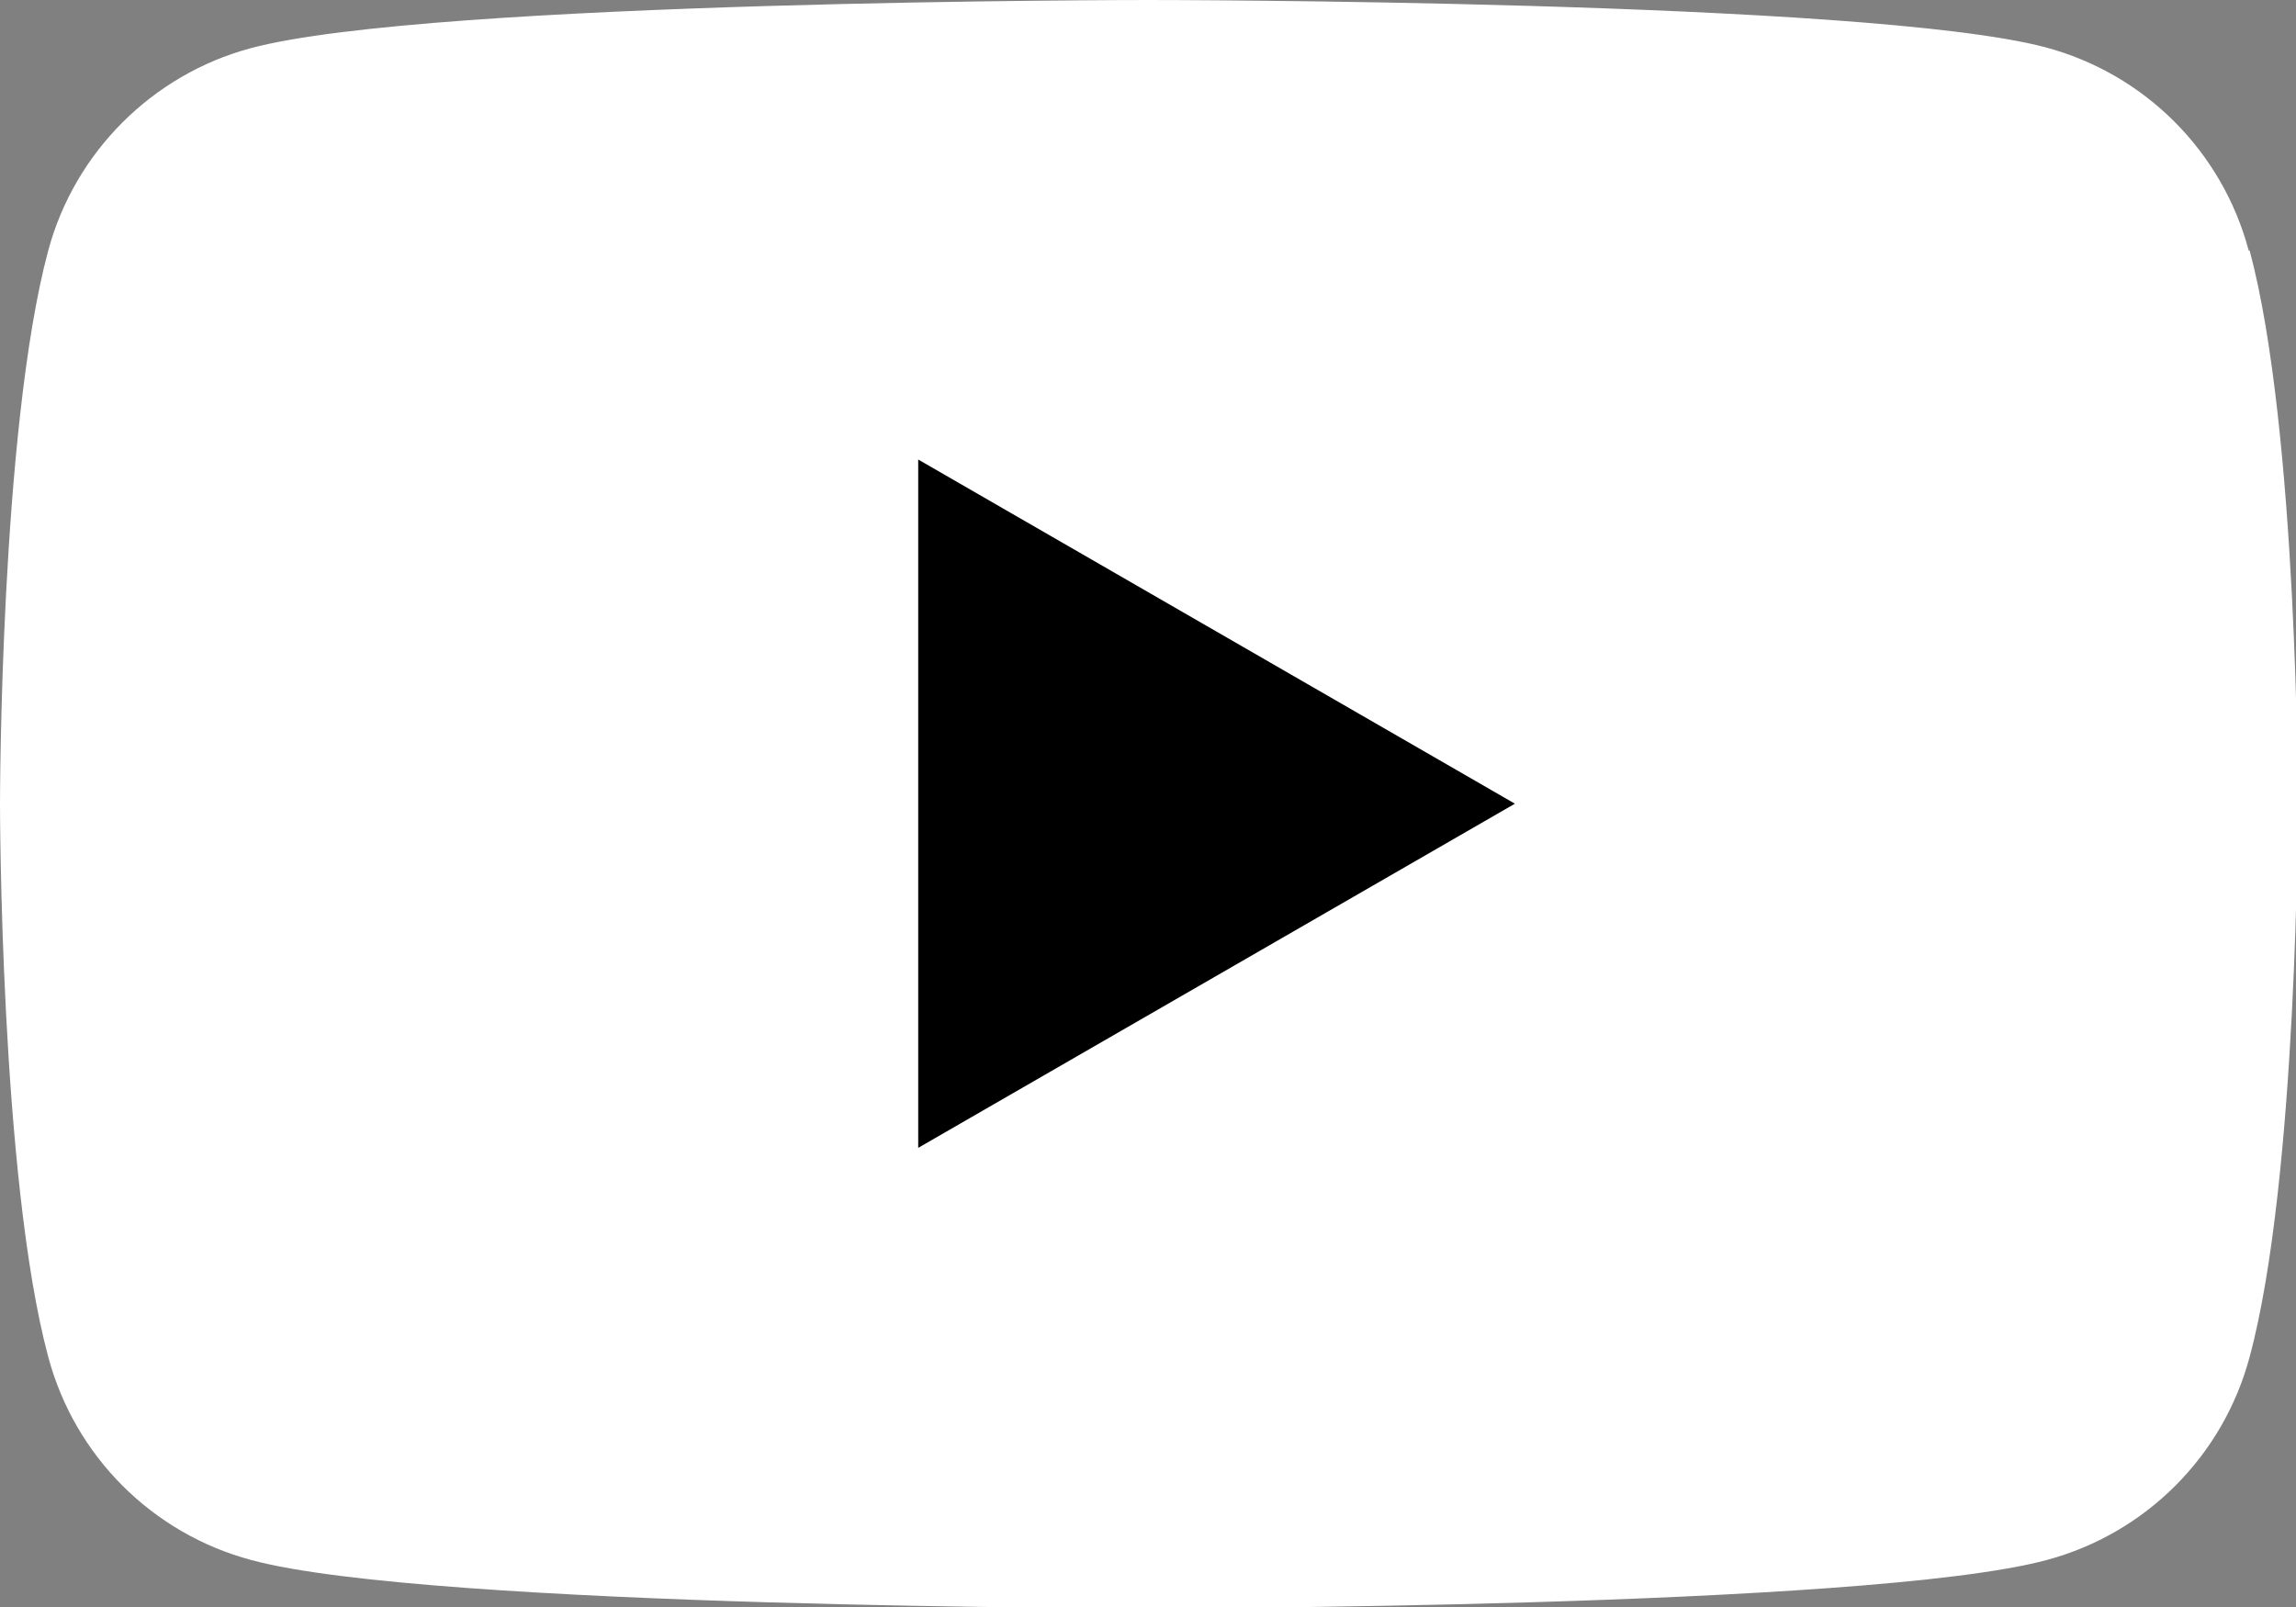 <?xml version="1.0" encoding="UTF-8"?>
<svg id="Layer_1" data-name="Layer 1" xmlns="http://www.w3.org/2000/svg" viewBox="0 0 24.28 17">
  <rect x="0" y="0" width="24.28" height="17" fill="#808080" stroke="none"/>
  <defs>
    <style>
      .cls-1 {
        fill: #fff;
      }
    </style>
  </defs>
  <path class="cls-1" d="M23.78,2.65c-.28-1.05-1.1-1.87-2.15-2.15C19.74,0,12.14,0,12.14,0c0,0-7.59,0-9.49.51C1.61.79.79,1.61.51,2.65,0,4.55,0,8.5,0,8.5c0,0,0,3.95.51,5.85.28,1.05,1.1,1.87,2.15,2.15,1.89.51,9.49.51,9.49.51,0,0,7.59,0,9.49-.51,1.05-.28,1.87-1.1,2.15-2.15.51-1.89.51-5.85.51-5.85,0,0,0-3.95-.51-5.85Z"/>
  <path d="M9.71,12.14l6.31-3.64-6.31-3.64v7.28Z"/>
</svg>